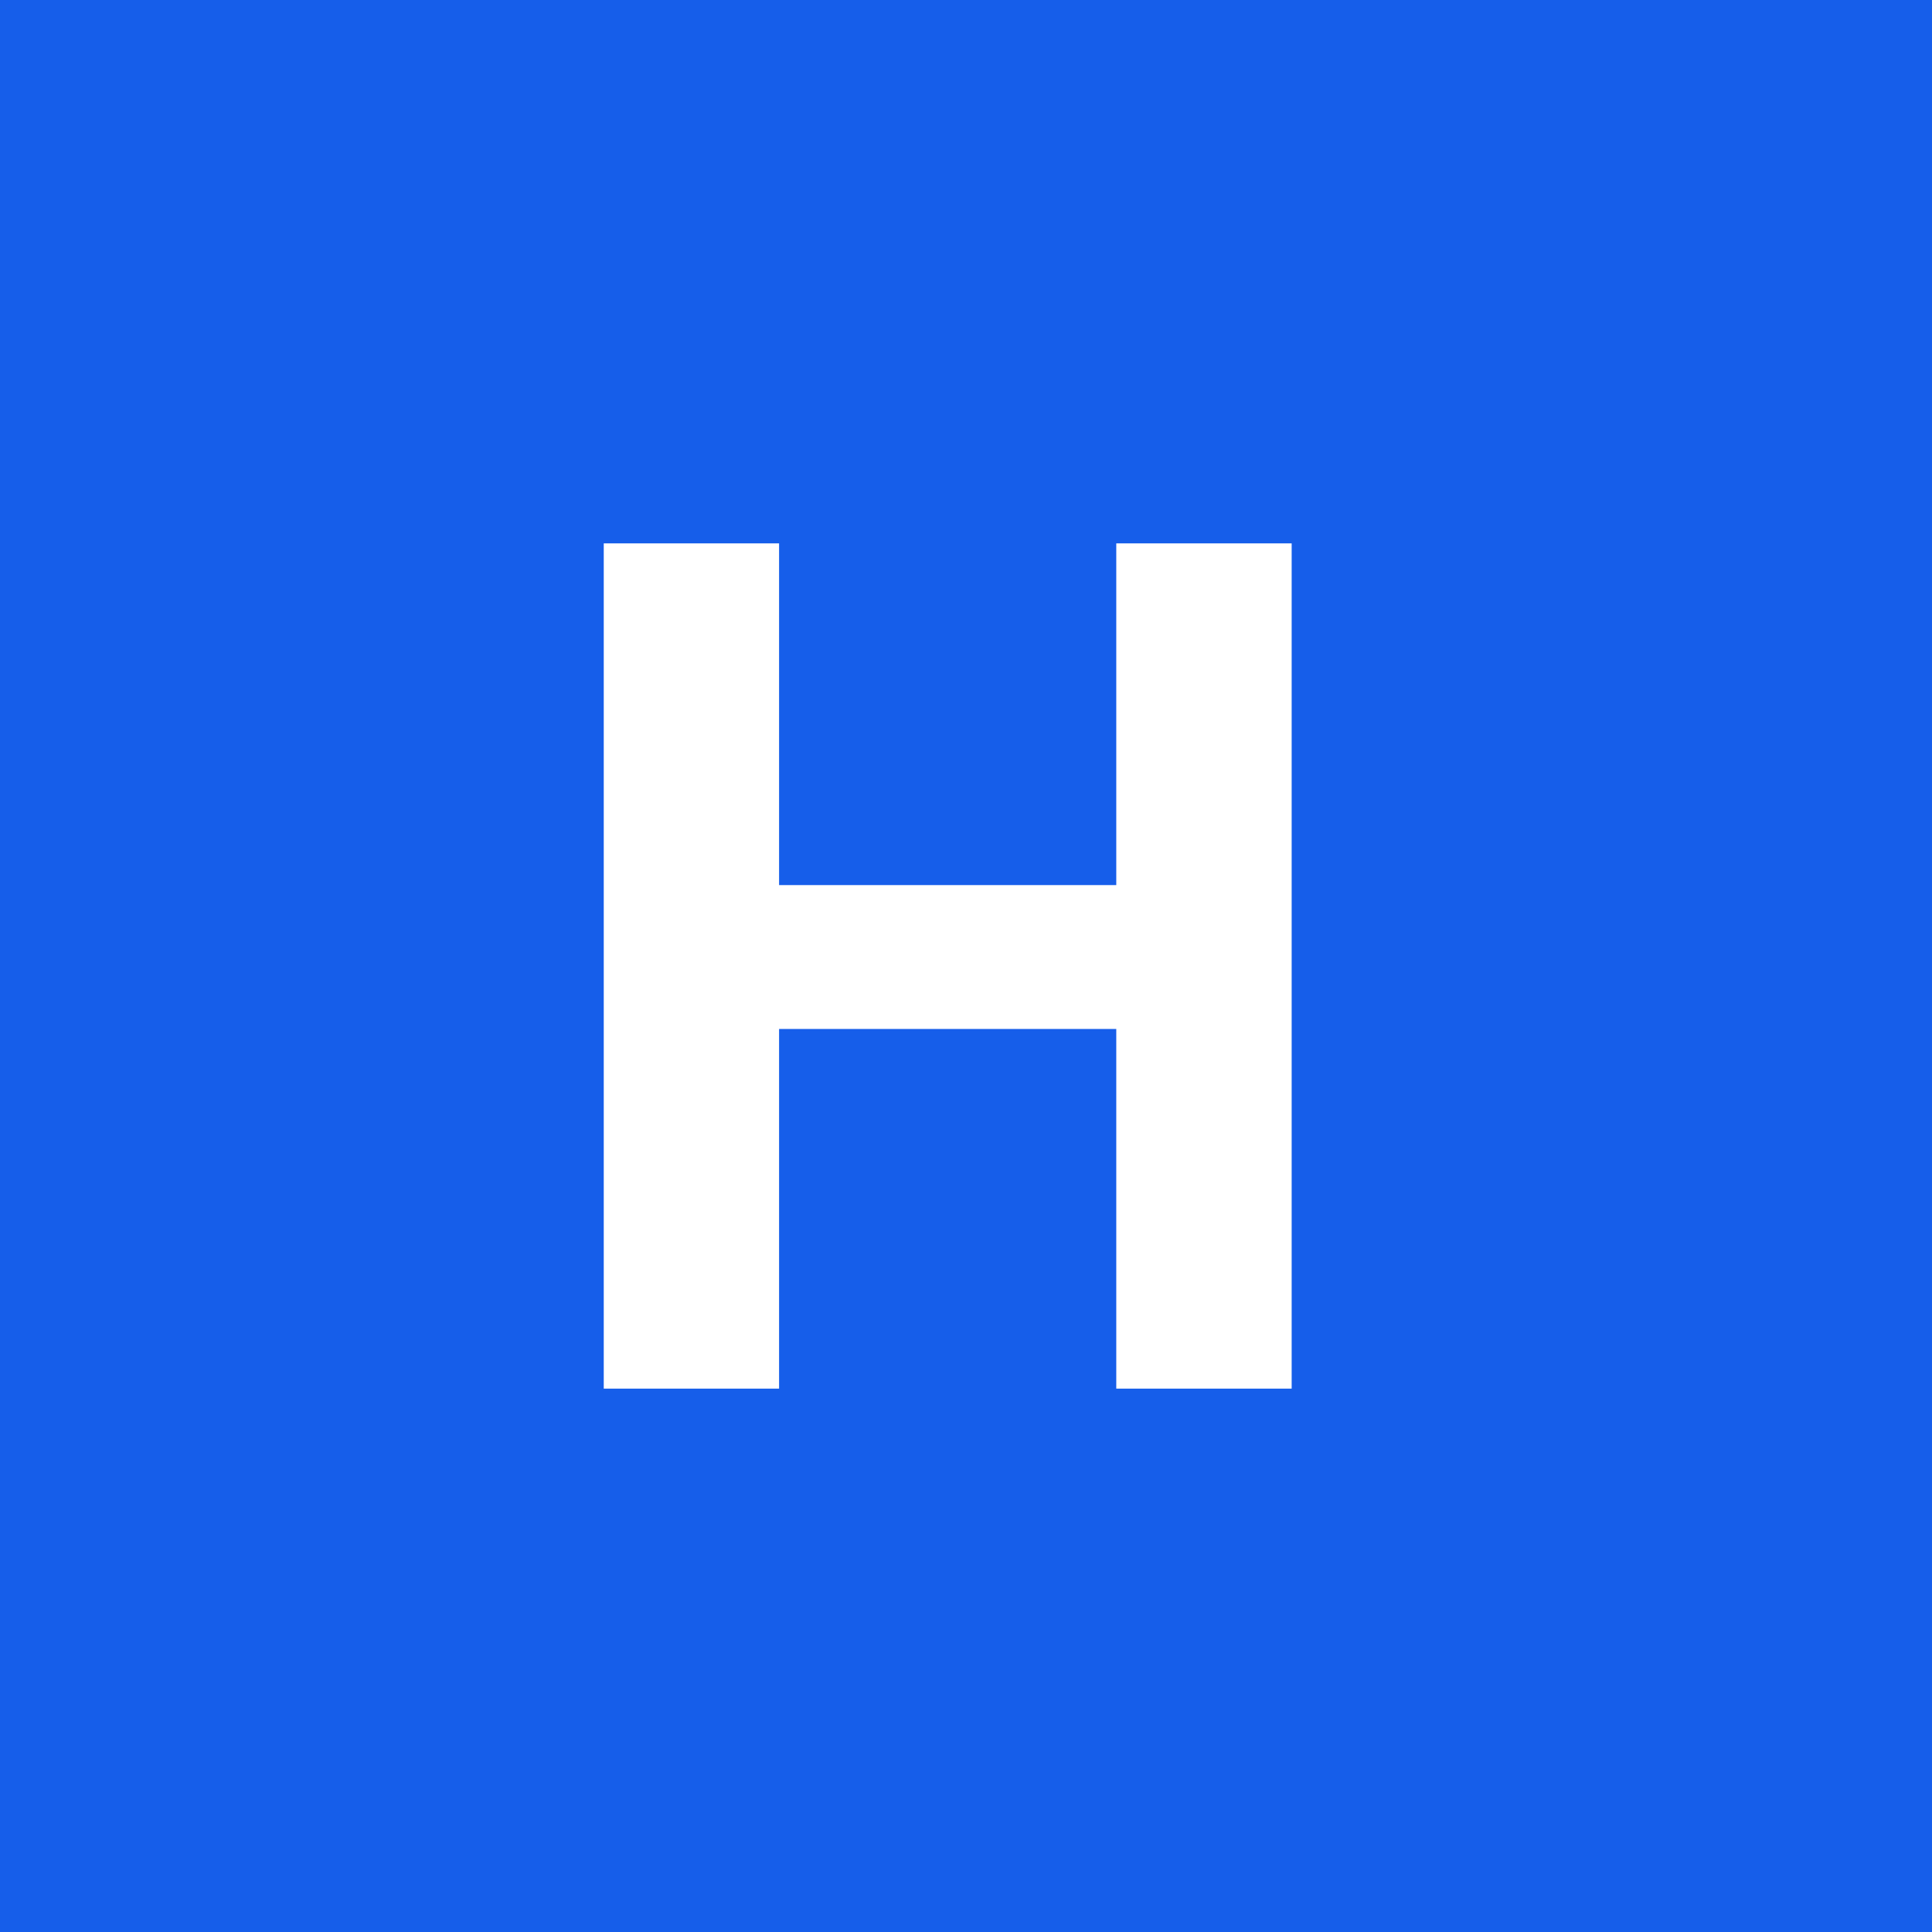 <?xml version="1.0" encoding="UTF-8"?> <svg xmlns="http://www.w3.org/2000/svg" width="32" height="32" viewBox="0 0 32 32" fill="none"><rect x="0" y="0" width="32" height="32" fill="#333333" stroke="none"/><g clip-path="url(#clip0_1607_2282)"><rect width="32" height="32" fill="#165EEA"></rect><path d="M21.394 23H18.489V17.043H12.904V23H10V9H12.904V14.66H18.489V9H21.394V23Z" fill="white"></path></g><defs><clipPath id="clip0_1607_2282"><rect width="32" height="32" fill="white"></rect></clipPath></defs></svg> 